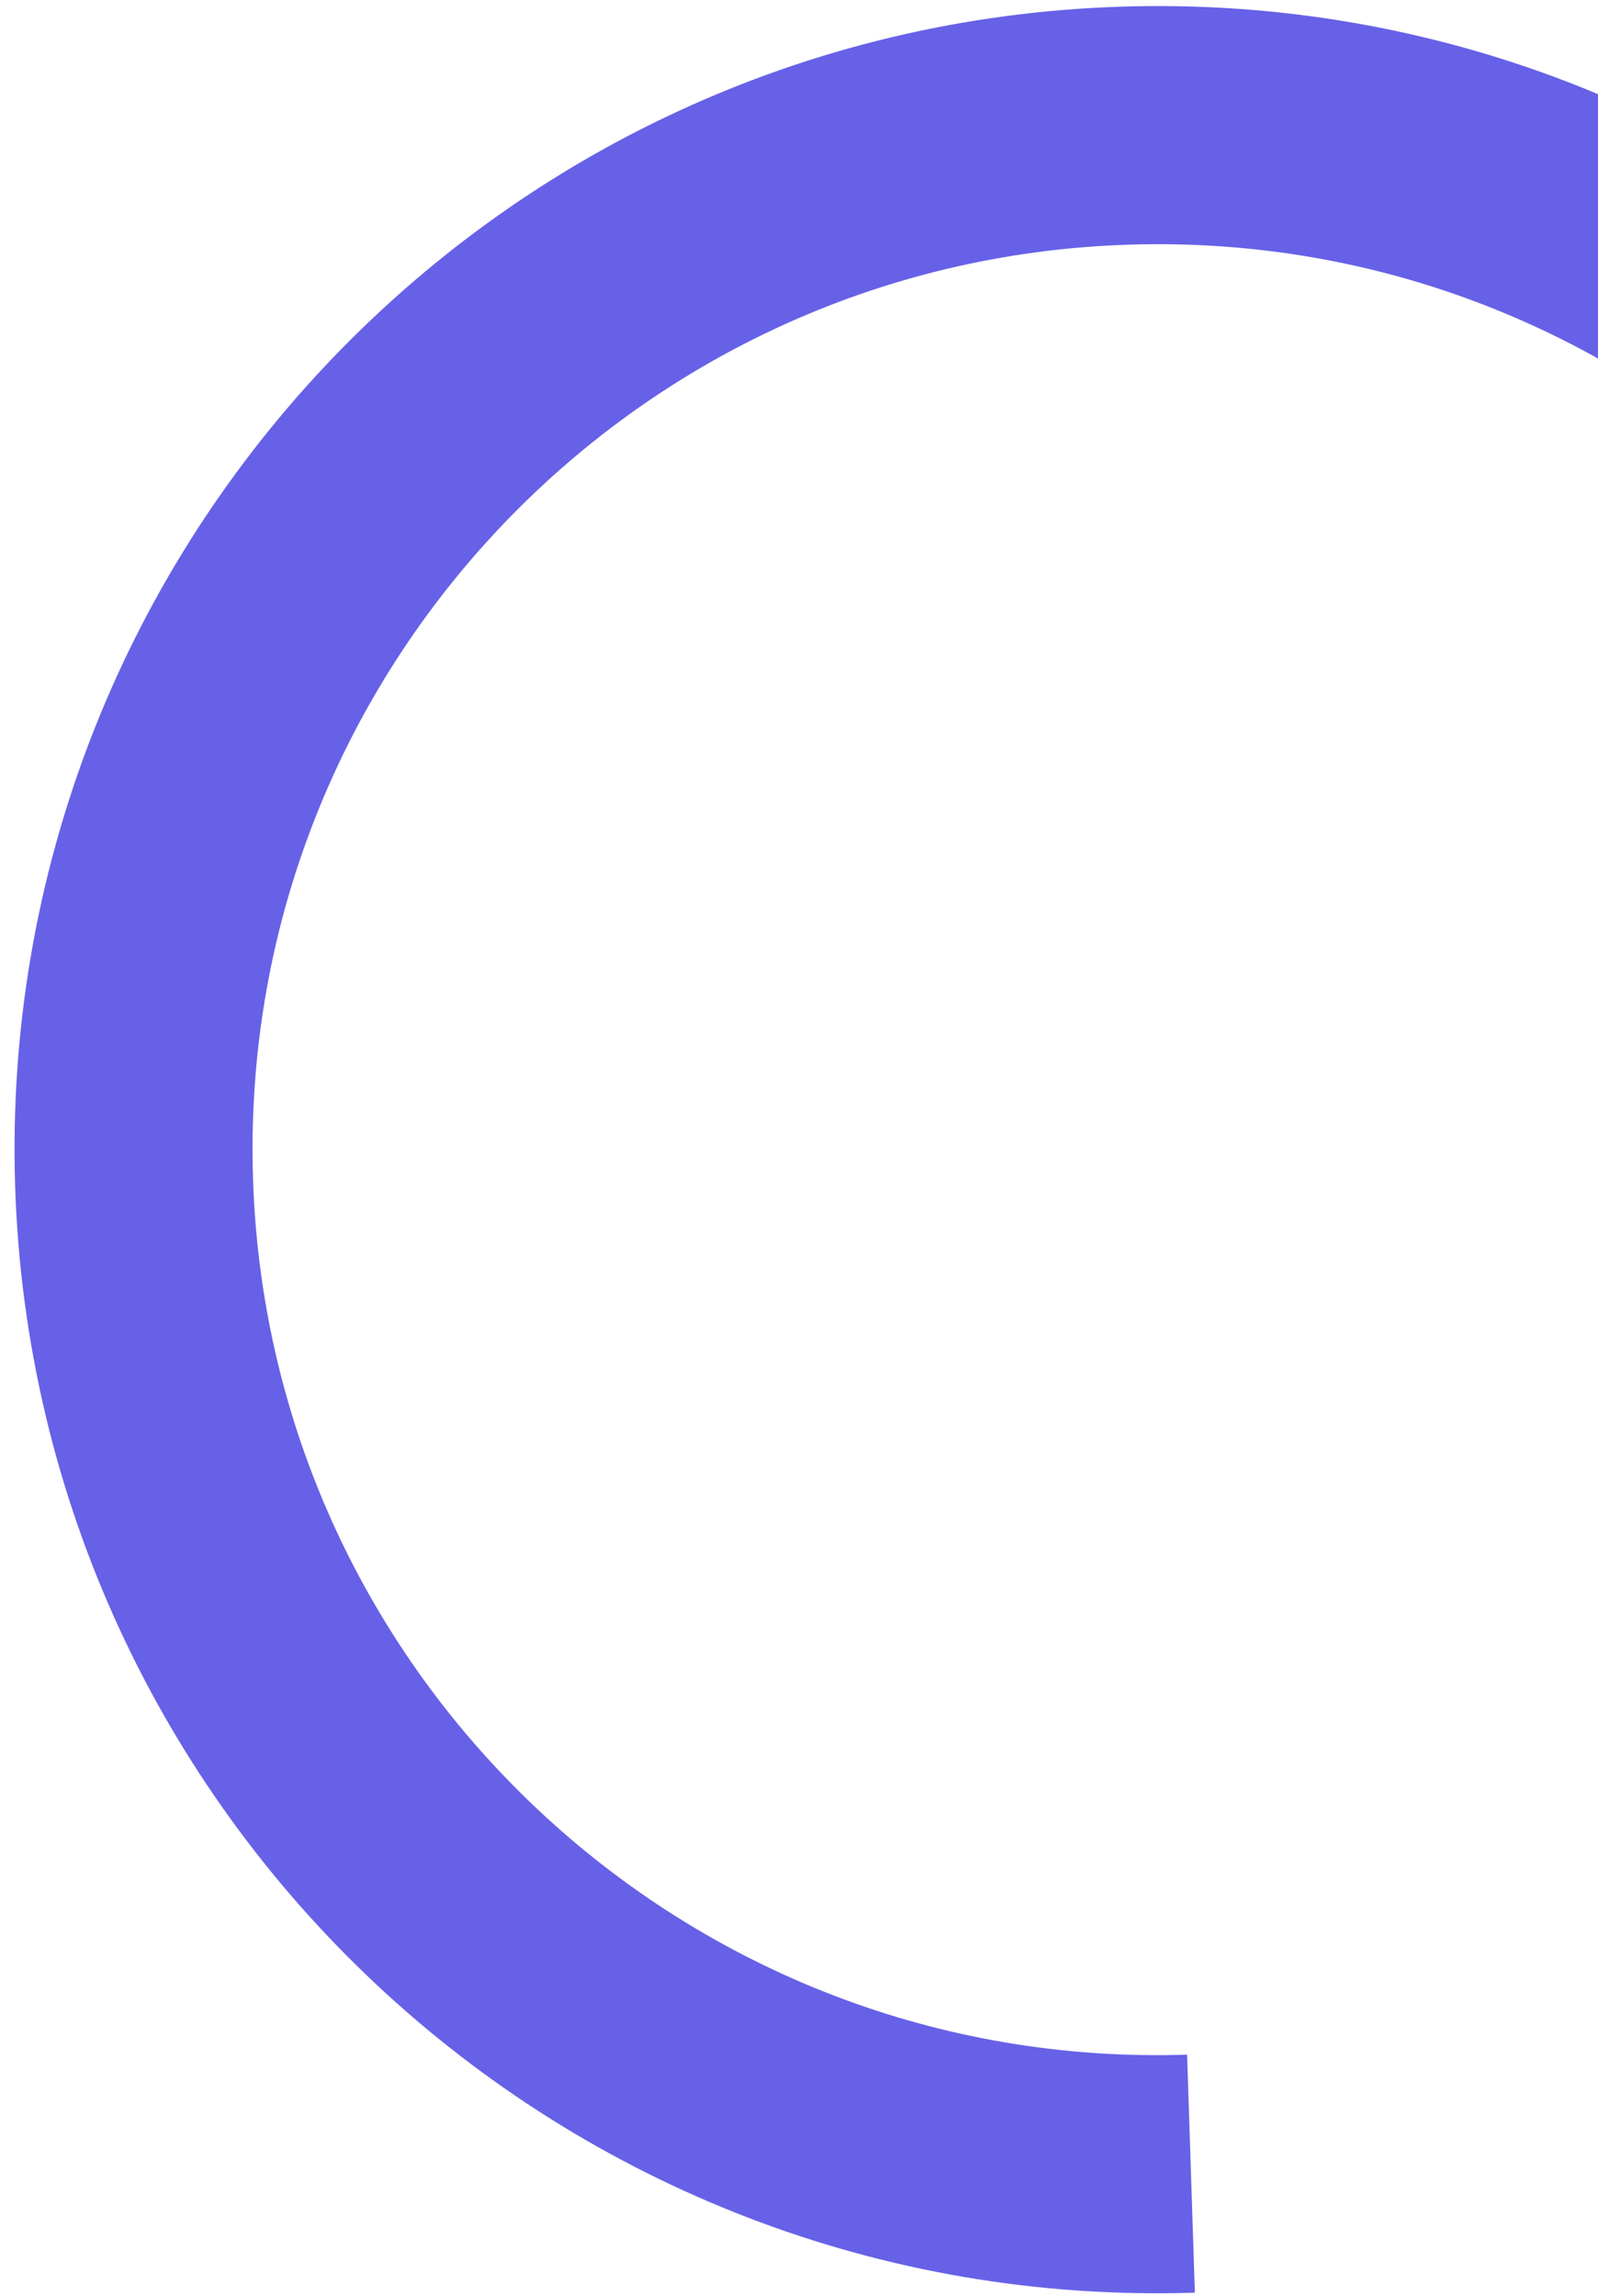 <?xml version="1.0" encoding="UTF-8"?> <svg xmlns="http://www.w3.org/2000/svg" width="94" height="135" viewBox="0 0 94 135" fill="none"><g filter="url(#filter0_b_277_79)"><path d="M128.291 65.623C127.204 32.374 99.37 6.302 66.122 7.389C32.873 8.476 6.801 36.31 7.888 69.558C8.975 102.807 36.809 128.879 70.058 127.792" stroke="#6761E7" stroke-width="14"></path></g><defs><filter id="filter0_b_277_79" x="-1.145" y="-1.644" width="138.432" height="138.468" filterUnits="userSpaceOnUse" color-interpolation-filters="sRGB"><feFlood flood-opacity="0" result="BackgroundImageFix"></feFlood><feGaussianBlur in="BackgroundImage" stdDeviation="1"></feGaussianBlur><feComposite in2="SourceAlpha" operator="in" result="effect1_backgroundBlur_277_79"></feComposite><feBlend mode="normal" in="SourceGraphic" in2="effect1_backgroundBlur_277_79" result="shape"></feBlend></filter></defs></svg> 